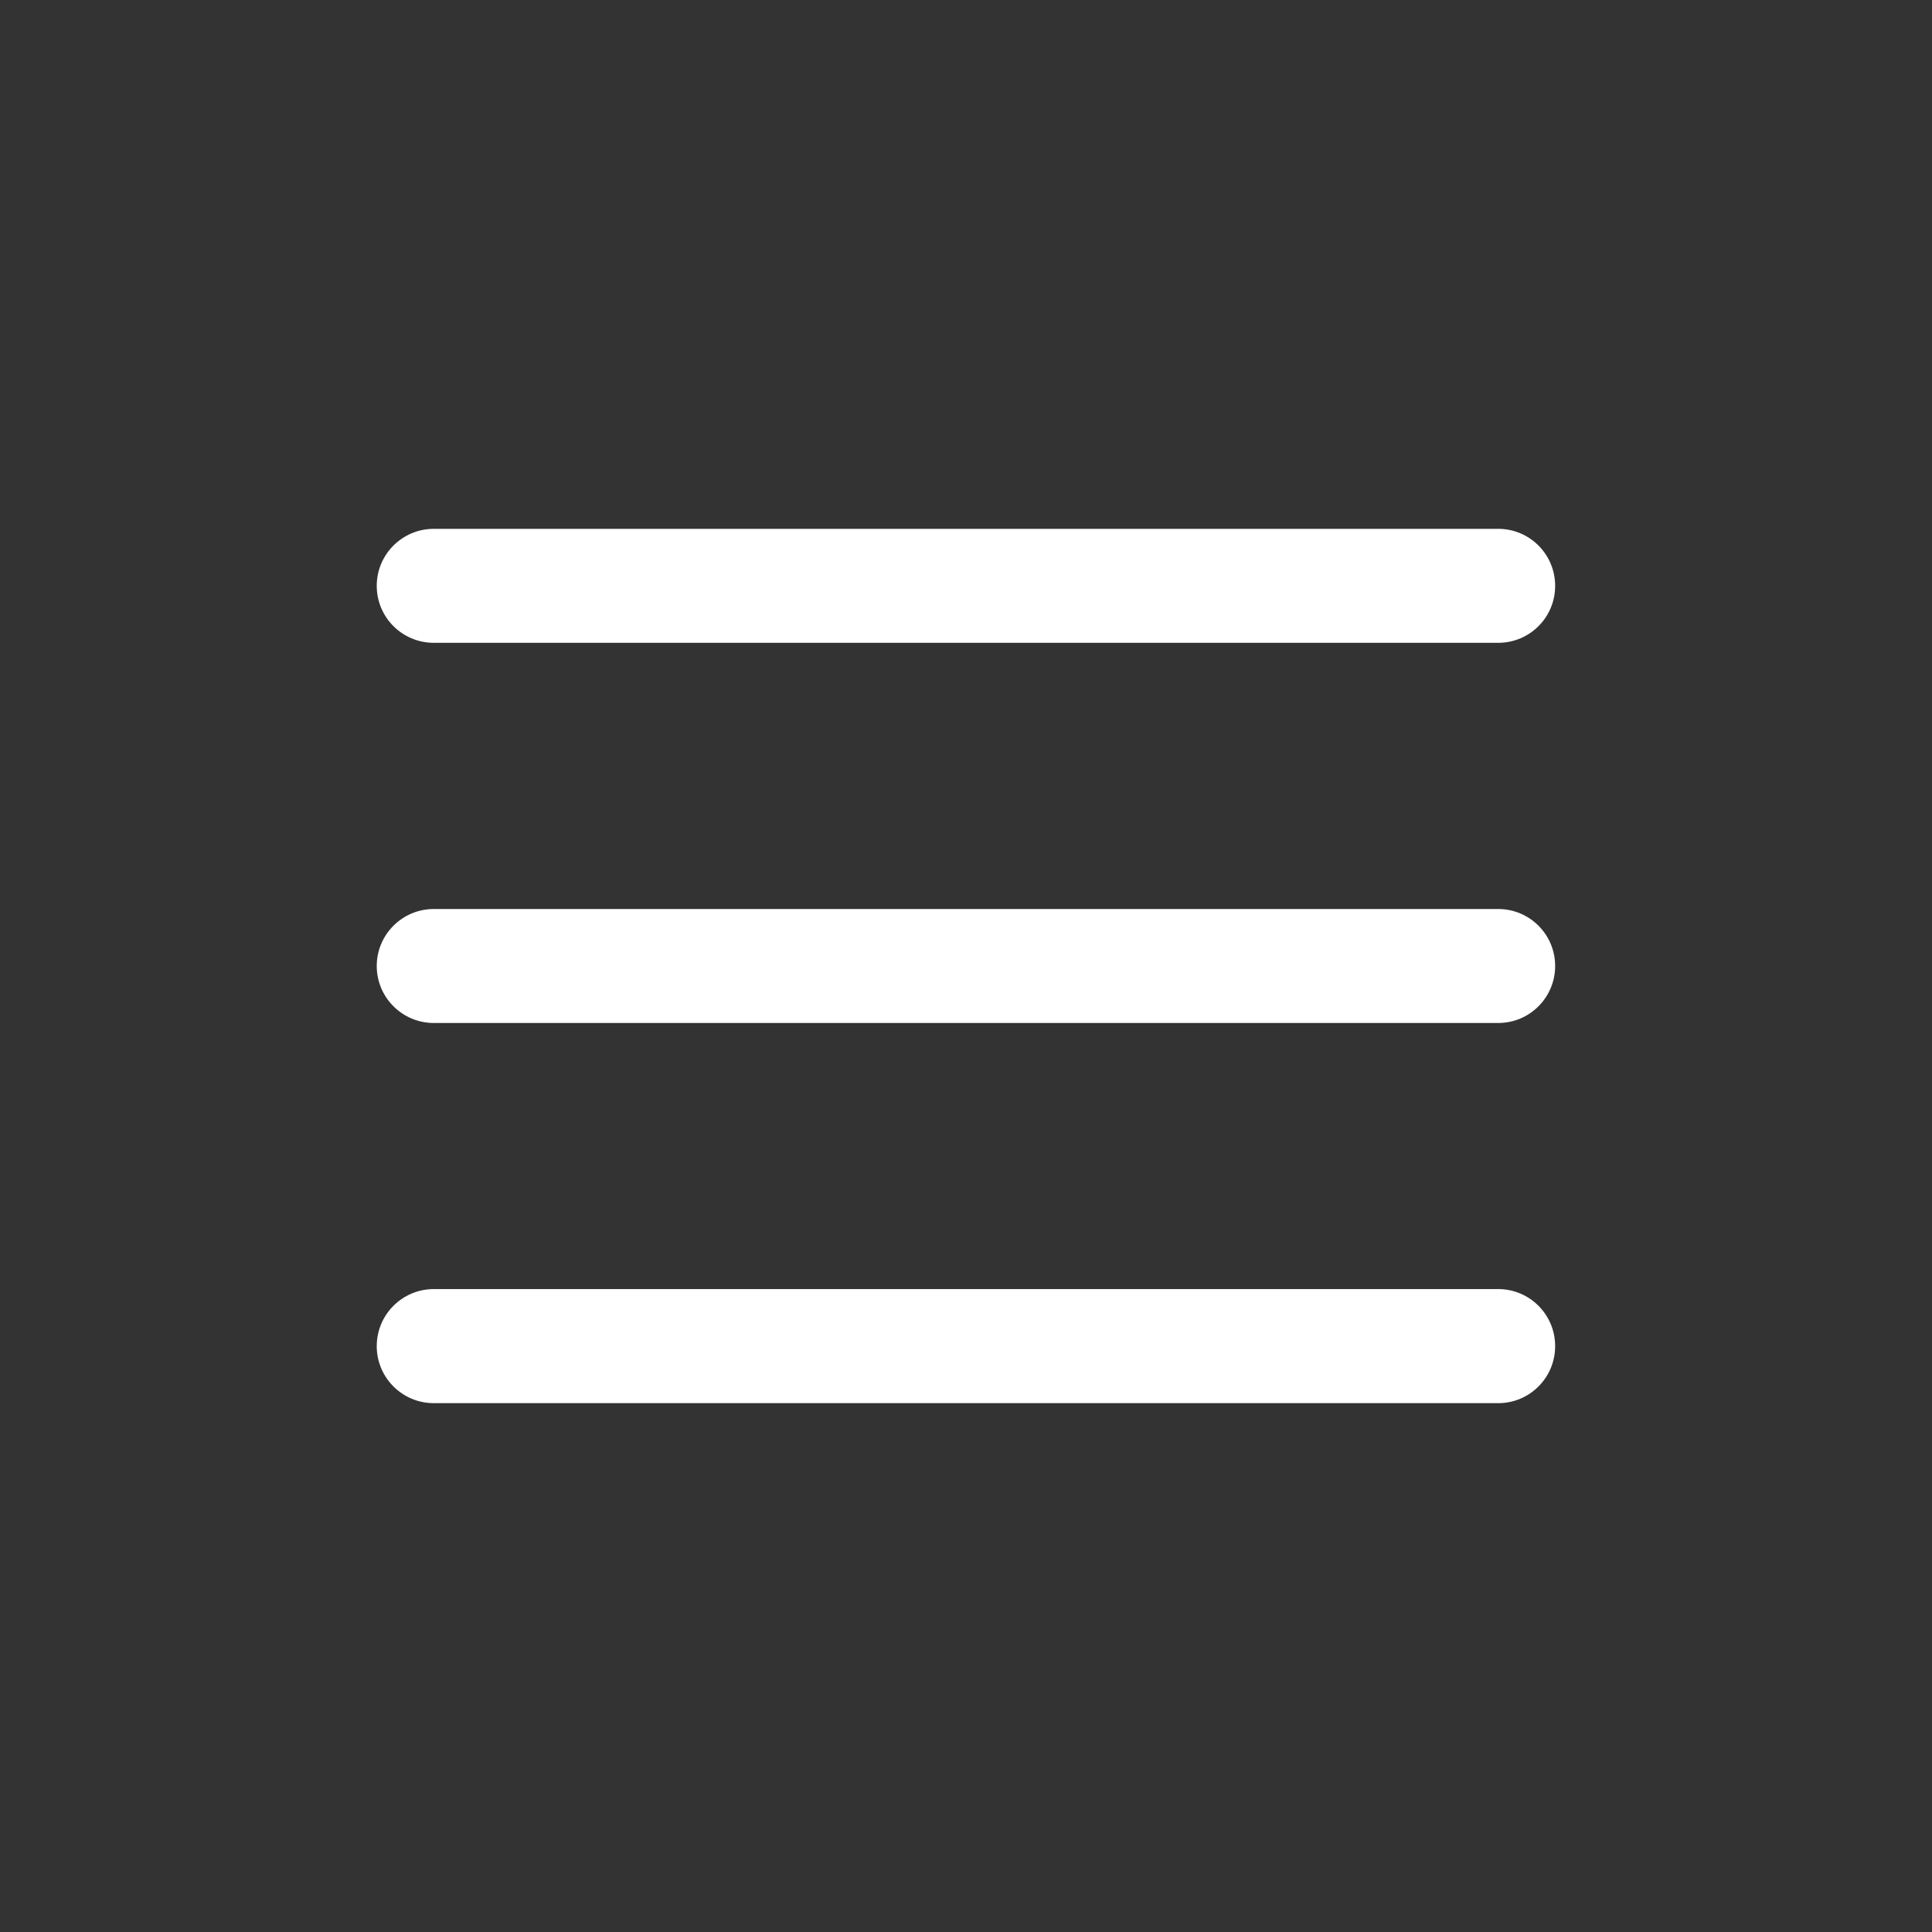 <?xml version="1.0" encoding="UTF-8"?> <svg xmlns="http://www.w3.org/2000/svg" width="18" height="18" viewBox="0 0 18 18" fill="none"><rect x="0" y="0" width="18" height="18" fill="#333333" stroke="none"/> <path fill-rule="evenodd" clip-rule="evenodd" d="M14.489 9C14.489 8.707 14.252 8.469 13.958 8.469H4.042C3.748 8.469 3.51 8.707 3.51 9C3.51 9.293 3.748 9.531 4.042 9.531H13.958C14.252 9.531 14.489 9.293 14.489 9Z" fill="white"></path> <path fill-rule="evenodd" clip-rule="evenodd" d="M14.489 5.458C14.489 5.165 14.252 4.927 13.958 4.927H4.042C3.748 4.927 3.51 5.165 3.51 5.458C3.51 5.752 3.748 5.989 4.042 5.989H13.958C14.252 5.989 14.489 5.752 14.489 5.458Z" fill="white"></path> <path fill-rule="evenodd" clip-rule="evenodd" d="M14.489 12.542C14.489 12.248 14.252 12.01 13.958 12.01H4.042C3.748 12.01 3.51 12.248 3.51 12.542C3.51 12.835 3.748 13.073 4.042 13.073H13.958C14.252 13.073 14.489 12.835 14.489 12.542Z" fill="white"></path> </svg> 